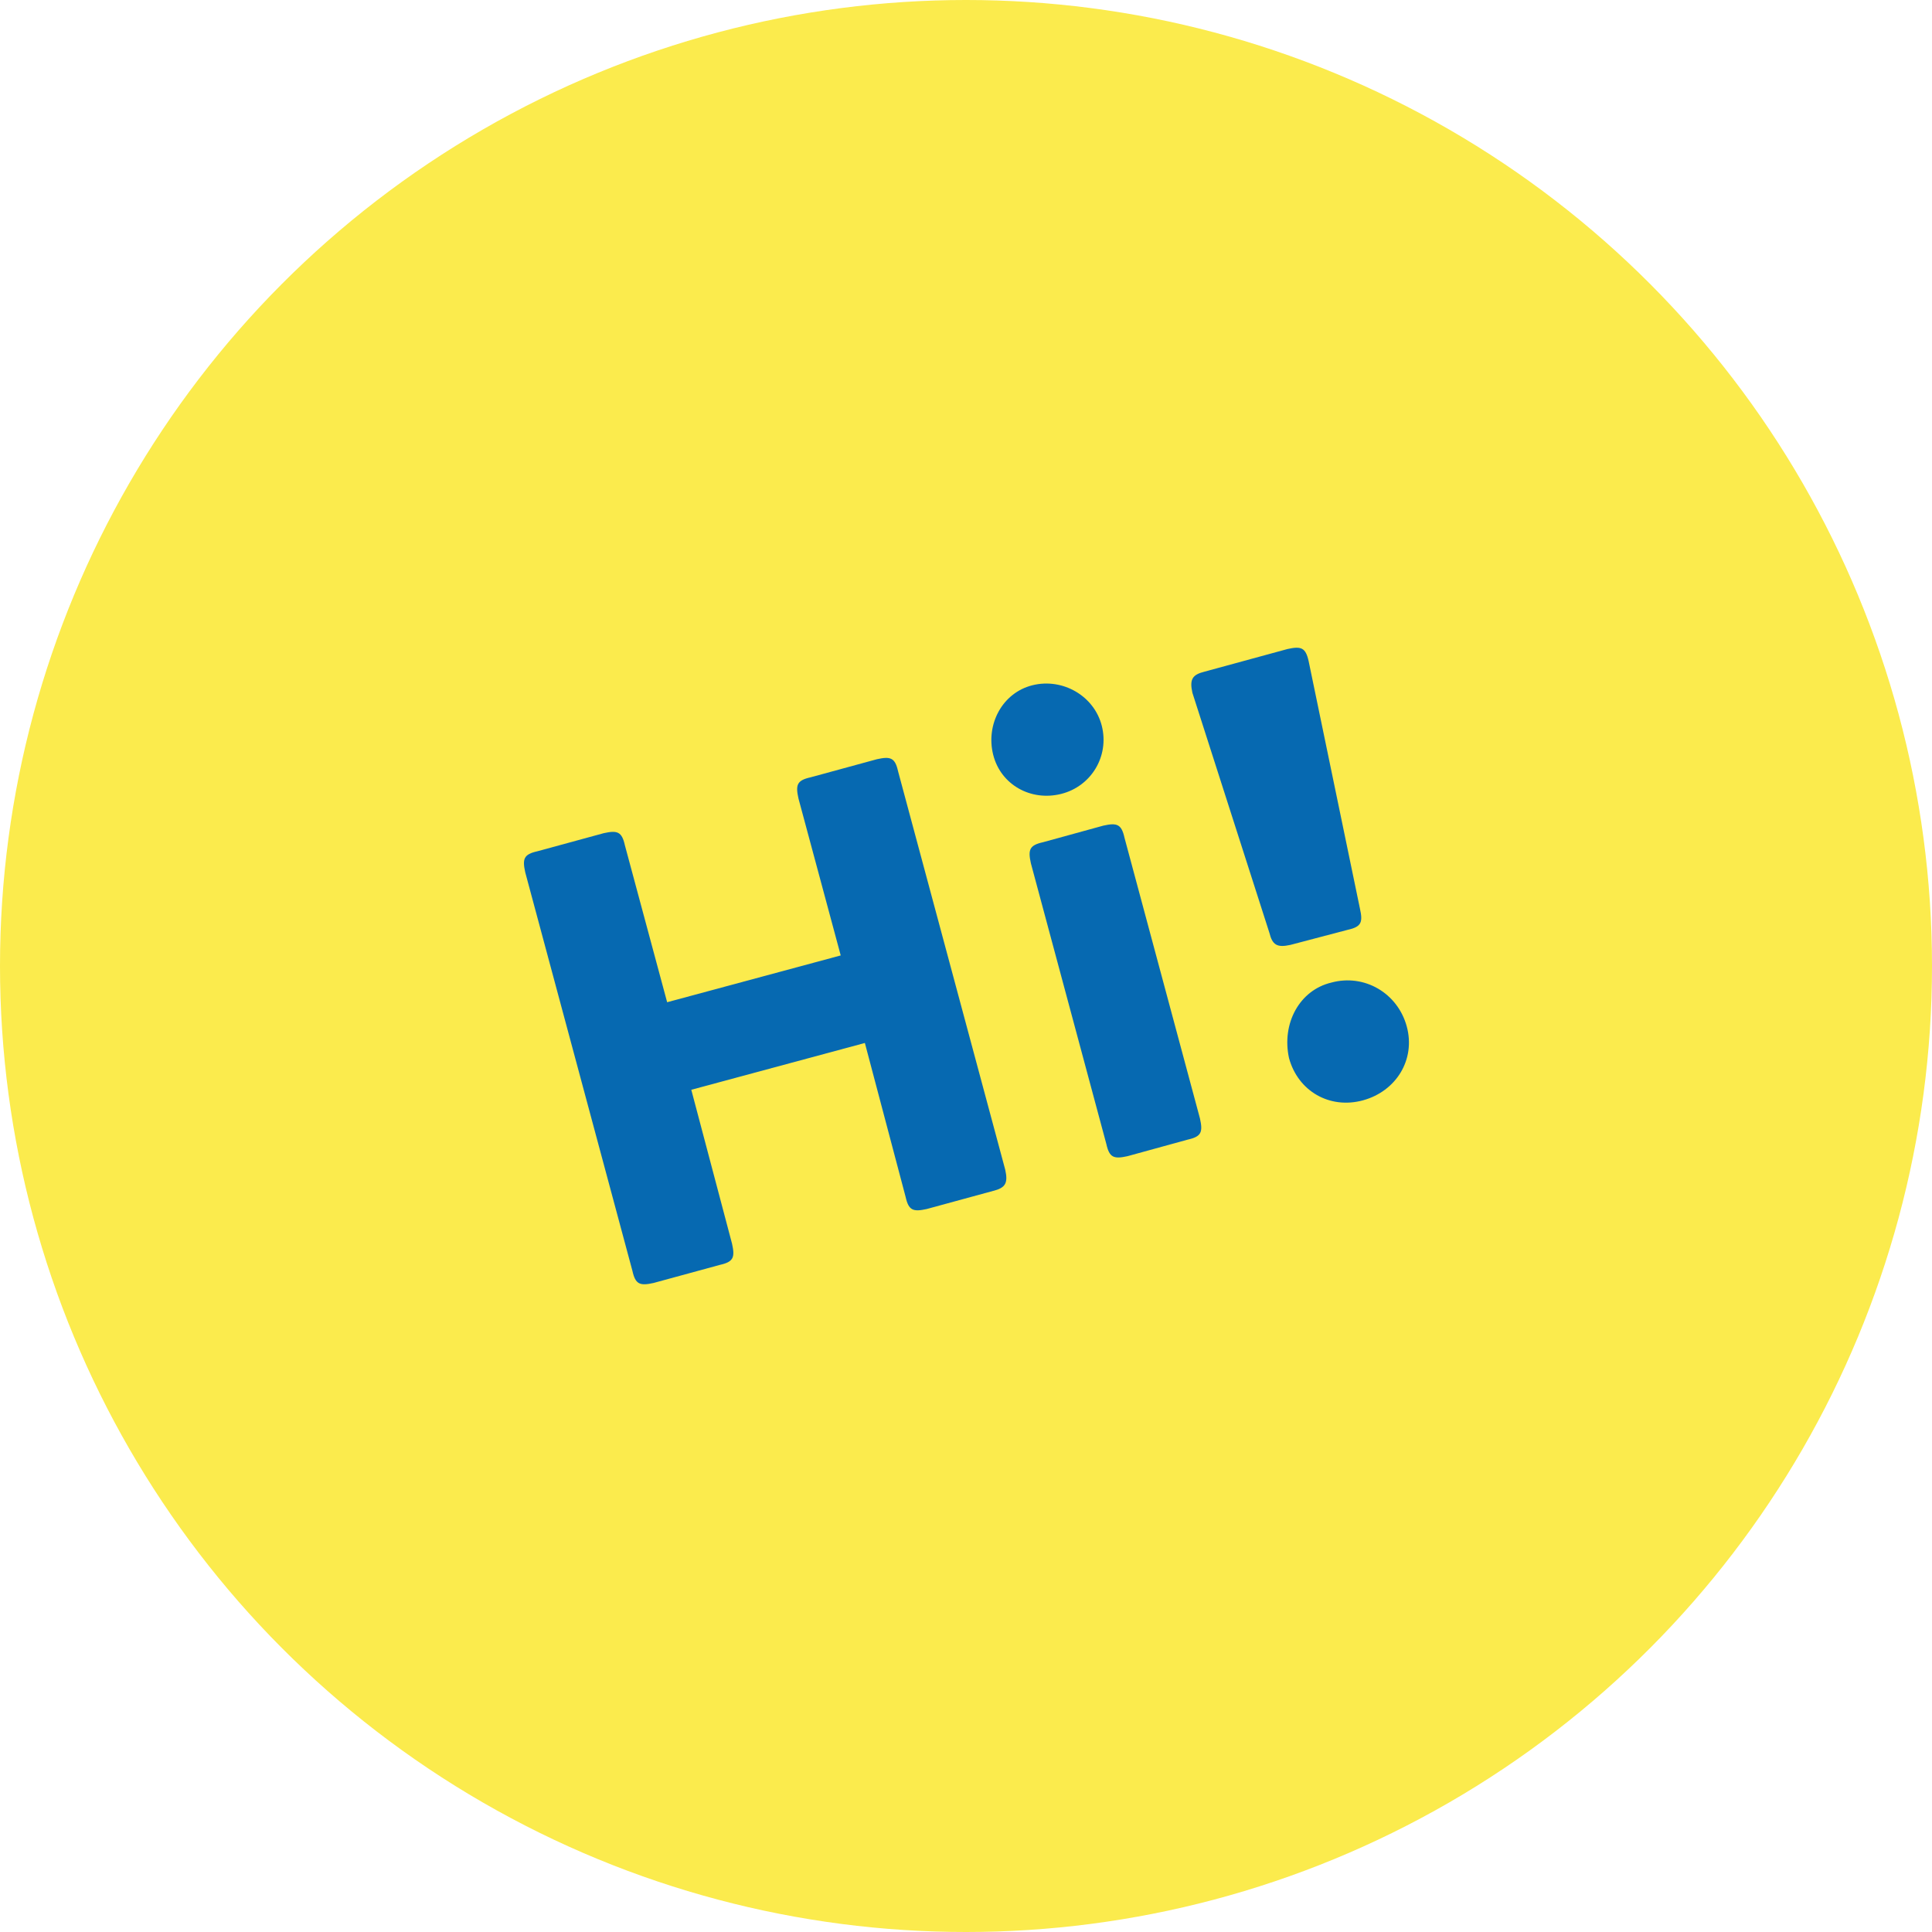 <?xml version="1.0" encoding="utf-8"?>
<!-- Generator: Adobe Illustrator 23.0.2, SVG Export Plug-In . SVG Version: 6.00 Build 0)  -->
<svg version="1.1" id="Ebene_1" xmlns="http://www.w3.org/2000/svg" xmlns:xlink="http://www.w3.org/1999/xlink" x="0px" y="0px"
	 viewBox="0 0 128 128" style="enable-background:new 0 0 128 128;" xml:space="preserve">
<style type="text/css">
	.st0{fill:#FBEB4D;}
	.st1{fill:#0669B1;}
</style>
<circle class="st0" cx="64" cy="64" r="64"/>
<g>
	<path class="st1" d="M52.9,52.9c-0.2-0.9-0.1-1.2,0.8-1.4l4.4-1.2c0.9-0.2,1.2-0.1,1.4,0.8l7.1,26.4c0.2,0.9,0,1.2-0.8,1.4
		l-4.4,1.2c-0.9,0.2-1.2,0.1-1.4-0.8l-2.7-10.2l-11.5,3.1l2.7,10.2c0.2,0.9,0.1,1.2-0.8,1.4l-4.4,1.2c-0.9,0.2-1.2,0.1-1.4-0.8
		l-7.1-26.4c-0.2-0.9-0.1-1.2,0.8-1.4l4.4-1.2c0.9-0.2,1.2-0.1,1.4,0.8l2.8,10.4l11.5-3.1L52.9,52.9z"/>
	<path class="st1" d="M68.4,45.4c2-0.5,4.1,0.7,4.6,2.7c0.5,2-0.7,4-2.7,4.5c-2,0.5-4-0.6-4.5-2.6C65.3,48,66.4,45.9,68.4,45.4z
		 M68.3,57.2c-0.2-0.9-0.1-1.2,0.8-1.4l4-1.1c0.9-0.2,1.2-0.1,1.4,0.8l5,18.6c0.2,0.9,0.1,1.2-0.8,1.4l-4,1.1
		c-0.9,0.2-1.2,0.1-1.4-0.8L68.3,57.2z"/>
	<path class="st1" d="M79,45.9c-0.2-0.9,0-1.2,0.8-1.4l5.5-1.5c0.9-0.2,1.2-0.1,1.4,0.8l3.4,16.4c0.2,0.9,0.1,1.2-0.8,1.4l-3.8,1
		c-0.9,0.2-1.2,0-1.4-0.8L79,45.9z M88.2,65.1c2.2-0.6,4.4,0.7,5,2.9c0.6,2.2-0.7,4.3-2.9,4.9c-2.2,0.6-4.3-0.6-4.9-2.8
		C84.9,67.8,86.1,65.6,88.2,65.1z"/>
</g>
</svg>
